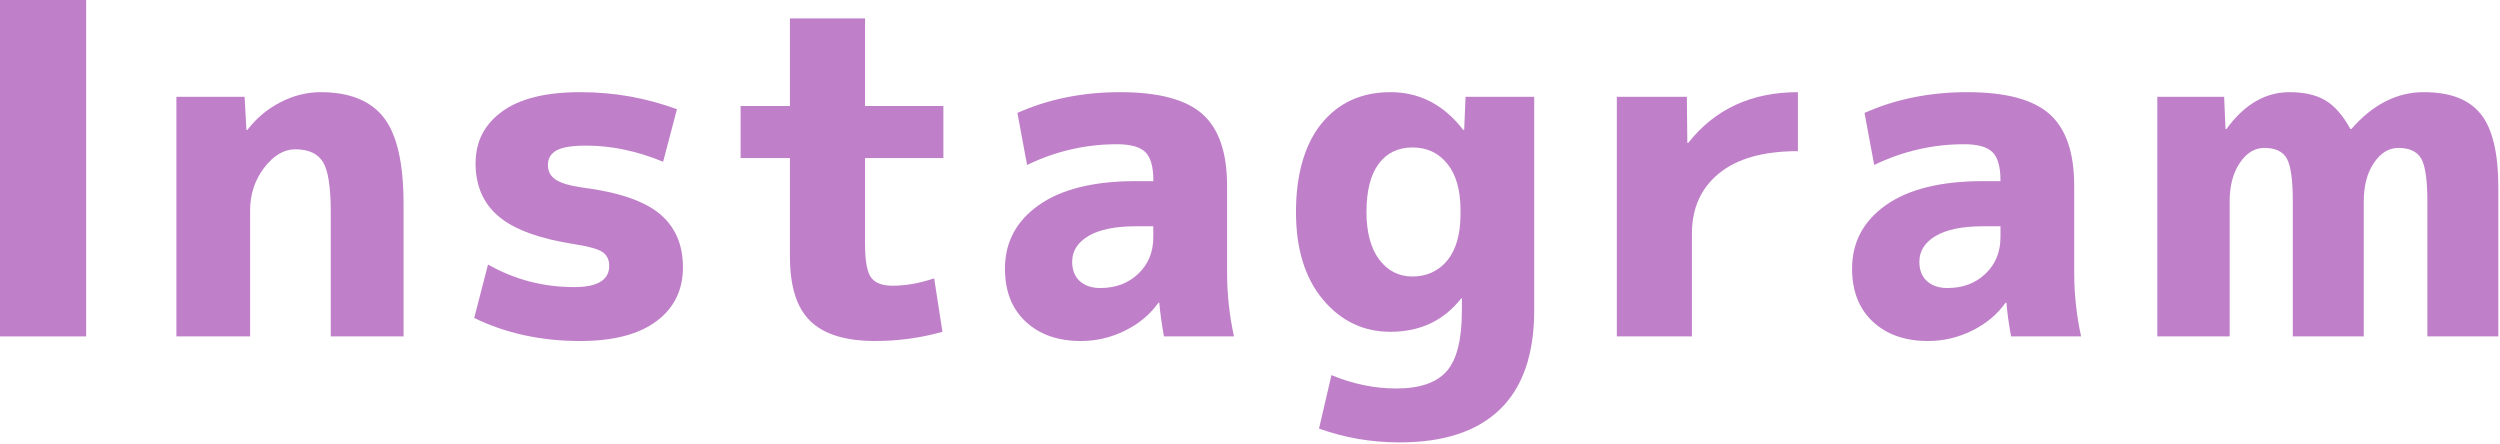 <svg width="434" height="77" viewBox="0 0 434 77" fill="none" xmlns="http://www.w3.org/2000/svg">
<path d="M0 58.4V0H14.96V58.4H0Z" fill="#BF80C9"/>
<path d="M30.62 16.8H42.46L42.78 22.56H42.94C44.49 20.53 46.39 18.93 48.66 17.76C50.93 16.59 53.26 16 55.66 16C60.67 16 64.33 17.47 66.62 20.4C68.91 23.33 70.06 28.35 70.06 35.44V58.4H57.42V36.8C57.42 32.48 56.97 29.59 56.06 28.12C55.15 26.65 53.55 25.92 51.26 25.92C49.29 25.92 47.49 26.99 45.86 29.12C44.23 31.25 43.42 33.73 43.42 36.56V58.4H30.62V16.8Z" fill="#BF80C9"/>
<path d="M115.12 28.08C110.59 26.21 106.13 25.28 101.76 25.28C99.31 25.28 97.59 25.56 96.6 26.12C95.61 26.68 95.12 27.52 95.12 28.64C95.12 29.76 95.56 30.55 96.44 31.16C97.32 31.77 98.88 32.24 101.12 32.56C107.36 33.36 111.83 34.88 114.52 37.12C117.21 39.36 118.56 42.45 118.56 46.4C118.56 50.35 117.03 53.47 113.96 55.76C110.89 58.05 106.48 59.2 100.72 59.2C93.95 59.2 87.81 57.87 82.32 55.2L84.72 45.92C89.31 48.53 94.29 49.84 99.68 49.84C103.73 49.84 105.76 48.61 105.76 46.16C105.76 45.09 105.37 44.29 104.6 43.76C103.83 43.23 102.21 42.77 99.76 42.4C93.63 41.44 89.23 39.83 86.56 37.56C83.89 35.29 82.56 32.24 82.56 28.4C82.56 24.56 84.09 21.6 87.16 19.36C90.23 17.12 94.75 16 100.72 16C106.69 16 112.13 16.99 117.52 18.96L115.12 28.08Z" fill="#BF80C9"/>
<path d="M150.17 18.399H163.77V27.439H150.17V42.399C150.17 45.279 150.52 47.199 151.21 48.159C151.9 49.119 153.16 49.599 154.97 49.599C157.26 49.599 159.66 49.169 162.17 48.319L163.61 57.599C159.82 58.669 155.93 59.199 151.93 59.199C146.81 59.199 143.06 58.049 140.69 55.759C138.32 53.469 137.13 49.729 137.13 44.559V27.439H128.57V18.399H137.13V3.199H150.17V18.399Z" fill="#BF80C9"/>
<path d="M194.46 16C201.13 16 205.89 17.27 208.74 19.8C211.59 22.33 213.02 26.48 213.02 32.24V47.2C213.02 51.04 213.42 54.77 214.22 58.4H202.06C201.63 56 201.37 54.05 201.26 52.56H201.1C199.66 54.59 197.73 56.2 195.3 57.4C192.87 58.6 190.33 59.2 187.66 59.2C183.66 59.2 180.46 58.08 178.06 55.84C175.66 53.6 174.46 50.53 174.46 46.64C174.46 42.05 176.42 38.37 180.34 35.6C184.26 32.83 189.9 31.44 197.26 31.44H200.22V31.28C200.22 28.93 199.75 27.31 198.82 26.4C197.89 25.49 196.25 25.04 193.9 25.04C188.46 25.04 183.26 26.24 178.3 28.64L176.62 19.6C182.01 17.2 187.95 16 194.46 16ZM186.13 45.44C186.13 46.88 186.57 48 187.45 48.8C188.33 49.6 189.52 50 191.01 50C193.68 50 195.88 49.17 197.61 47.52C199.34 45.87 200.21 43.76 200.21 41.2V39.28H197.25C193.62 39.28 190.86 39.84 188.97 40.96C187.08 42.08 186.13 43.57 186.13 45.44Z" fill="#BF80C9"/>
<path d="M241.38 16C246.45 16 250.66 18.19 254.02 22.56H254.18L254.42 16.8H266.34V53.84C266.34 61.47 264.37 67.2 260.42 71.04C256.47 74.88 250.66 76.8 242.98 76.8C238.07 76.8 233.41 76 228.98 74.4L231.14 65.12C234.87 66.67 238.63 67.44 242.42 67.44C246.47 67.44 249.38 66.44 251.14 64.44C252.9 62.44 253.78 58.96 253.78 54V51.76H253.7C250.66 55.65 246.55 57.6 241.38 57.6C236.69 57.6 232.78 55.73 229.66 52C226.54 48.27 224.98 43.2 224.98 36.8C224.98 30.4 226.46 25.07 229.42 21.44C232.38 17.81 236.37 16 241.38 16ZM237.22 36.8C237.22 40.32 237.95 43.07 239.42 45.04C240.89 47.01 242.82 48 245.22 48C247.62 48 249.74 47.07 251.26 45.2C252.78 43.33 253.54 40.67 253.54 37.2V36.4C253.54 32.99 252.78 30.33 251.26 28.44C249.74 26.55 247.73 25.6 245.22 25.6C242.71 25.6 240.75 26.55 239.34 28.44C237.93 30.33 237.22 33.12 237.22 36.8Z" fill="#BF80C9"/>
<path d="M280.68 16.8H292.84L292.92 24.8H293.08C297.72 18.93 304.07 16 312.12 16V26.24C306.15 26.24 301.59 27.52 298.44 30.08C295.29 32.64 293.72 36.13 293.72 40.56V58.4H280.68V16.8Z" fill="#BF80C9"/>
<path d="M341.52 16C348.19 16 352.95 17.27 355.8 19.8C358.65 22.33 360.08 26.48 360.08 32.24V47.2C360.08 51.04 360.48 54.77 361.28 58.4H349.12C348.69 56 348.43 54.05 348.32 52.56H348.16C346.72 54.59 344.79 56.2 342.36 57.4C339.93 58.6 337.39 59.2 334.72 59.2C330.72 59.2 327.52 58.08 325.12 55.84C322.72 53.6 321.52 50.53 321.52 46.64C321.52 42.05 323.48 38.37 327.4 35.6C331.32 32.83 336.96 31.44 344.32 31.44H347.28V31.28C347.28 28.93 346.81 27.31 345.88 26.4C344.95 25.49 343.31 25.04 340.96 25.04C335.52 25.04 330.32 26.24 325.36 28.64L323.68 19.6C329.07 17.2 335.01 16 341.52 16ZM333.2 45.44C333.2 46.88 333.64 48 334.52 48.8C335.4 49.6 336.59 50 338.08 50C340.75 50 342.95 49.17 344.68 47.52C346.41 45.87 347.28 43.76 347.28 41.2V39.28H344.32C340.69 39.28 337.93 39.84 336.04 40.96C334.15 42.08 333.2 43.57 333.2 45.44Z" fill="#BF80C9"/>
<path d="M374.51 16.8H386.11L386.35 22.4H386.51C389.6 18.13 393.26 16 397.47 16C400.03 16 402.11 16.48 403.71 17.44C405.31 18.4 406.75 20.05 408.03 22.4H408.19C411.92 18.13 416.11 16 420.75 16C425.39 16 428.58 17.25 430.63 19.76C432.68 22.27 433.71 26.53 433.71 32.56V58.4H421.39V34.96C421.39 31.23 421.03 28.75 420.31 27.52C419.59 26.29 418.27 25.68 416.35 25.68C414.7 25.68 413.28 26.55 412.11 28.28C410.94 30.01 410.35 32.24 410.35 34.96V58.4H398.03V34.96C398.03 31.23 397.68 28.75 396.99 27.52C396.3 26.29 394.99 25.68 393.07 25.68C391.42 25.68 390 26.55 388.83 28.28C387.66 30.01 387.07 32.24 387.07 34.96V58.4H374.51V16.8Z" fill="#BF80C9"/>
</svg>
